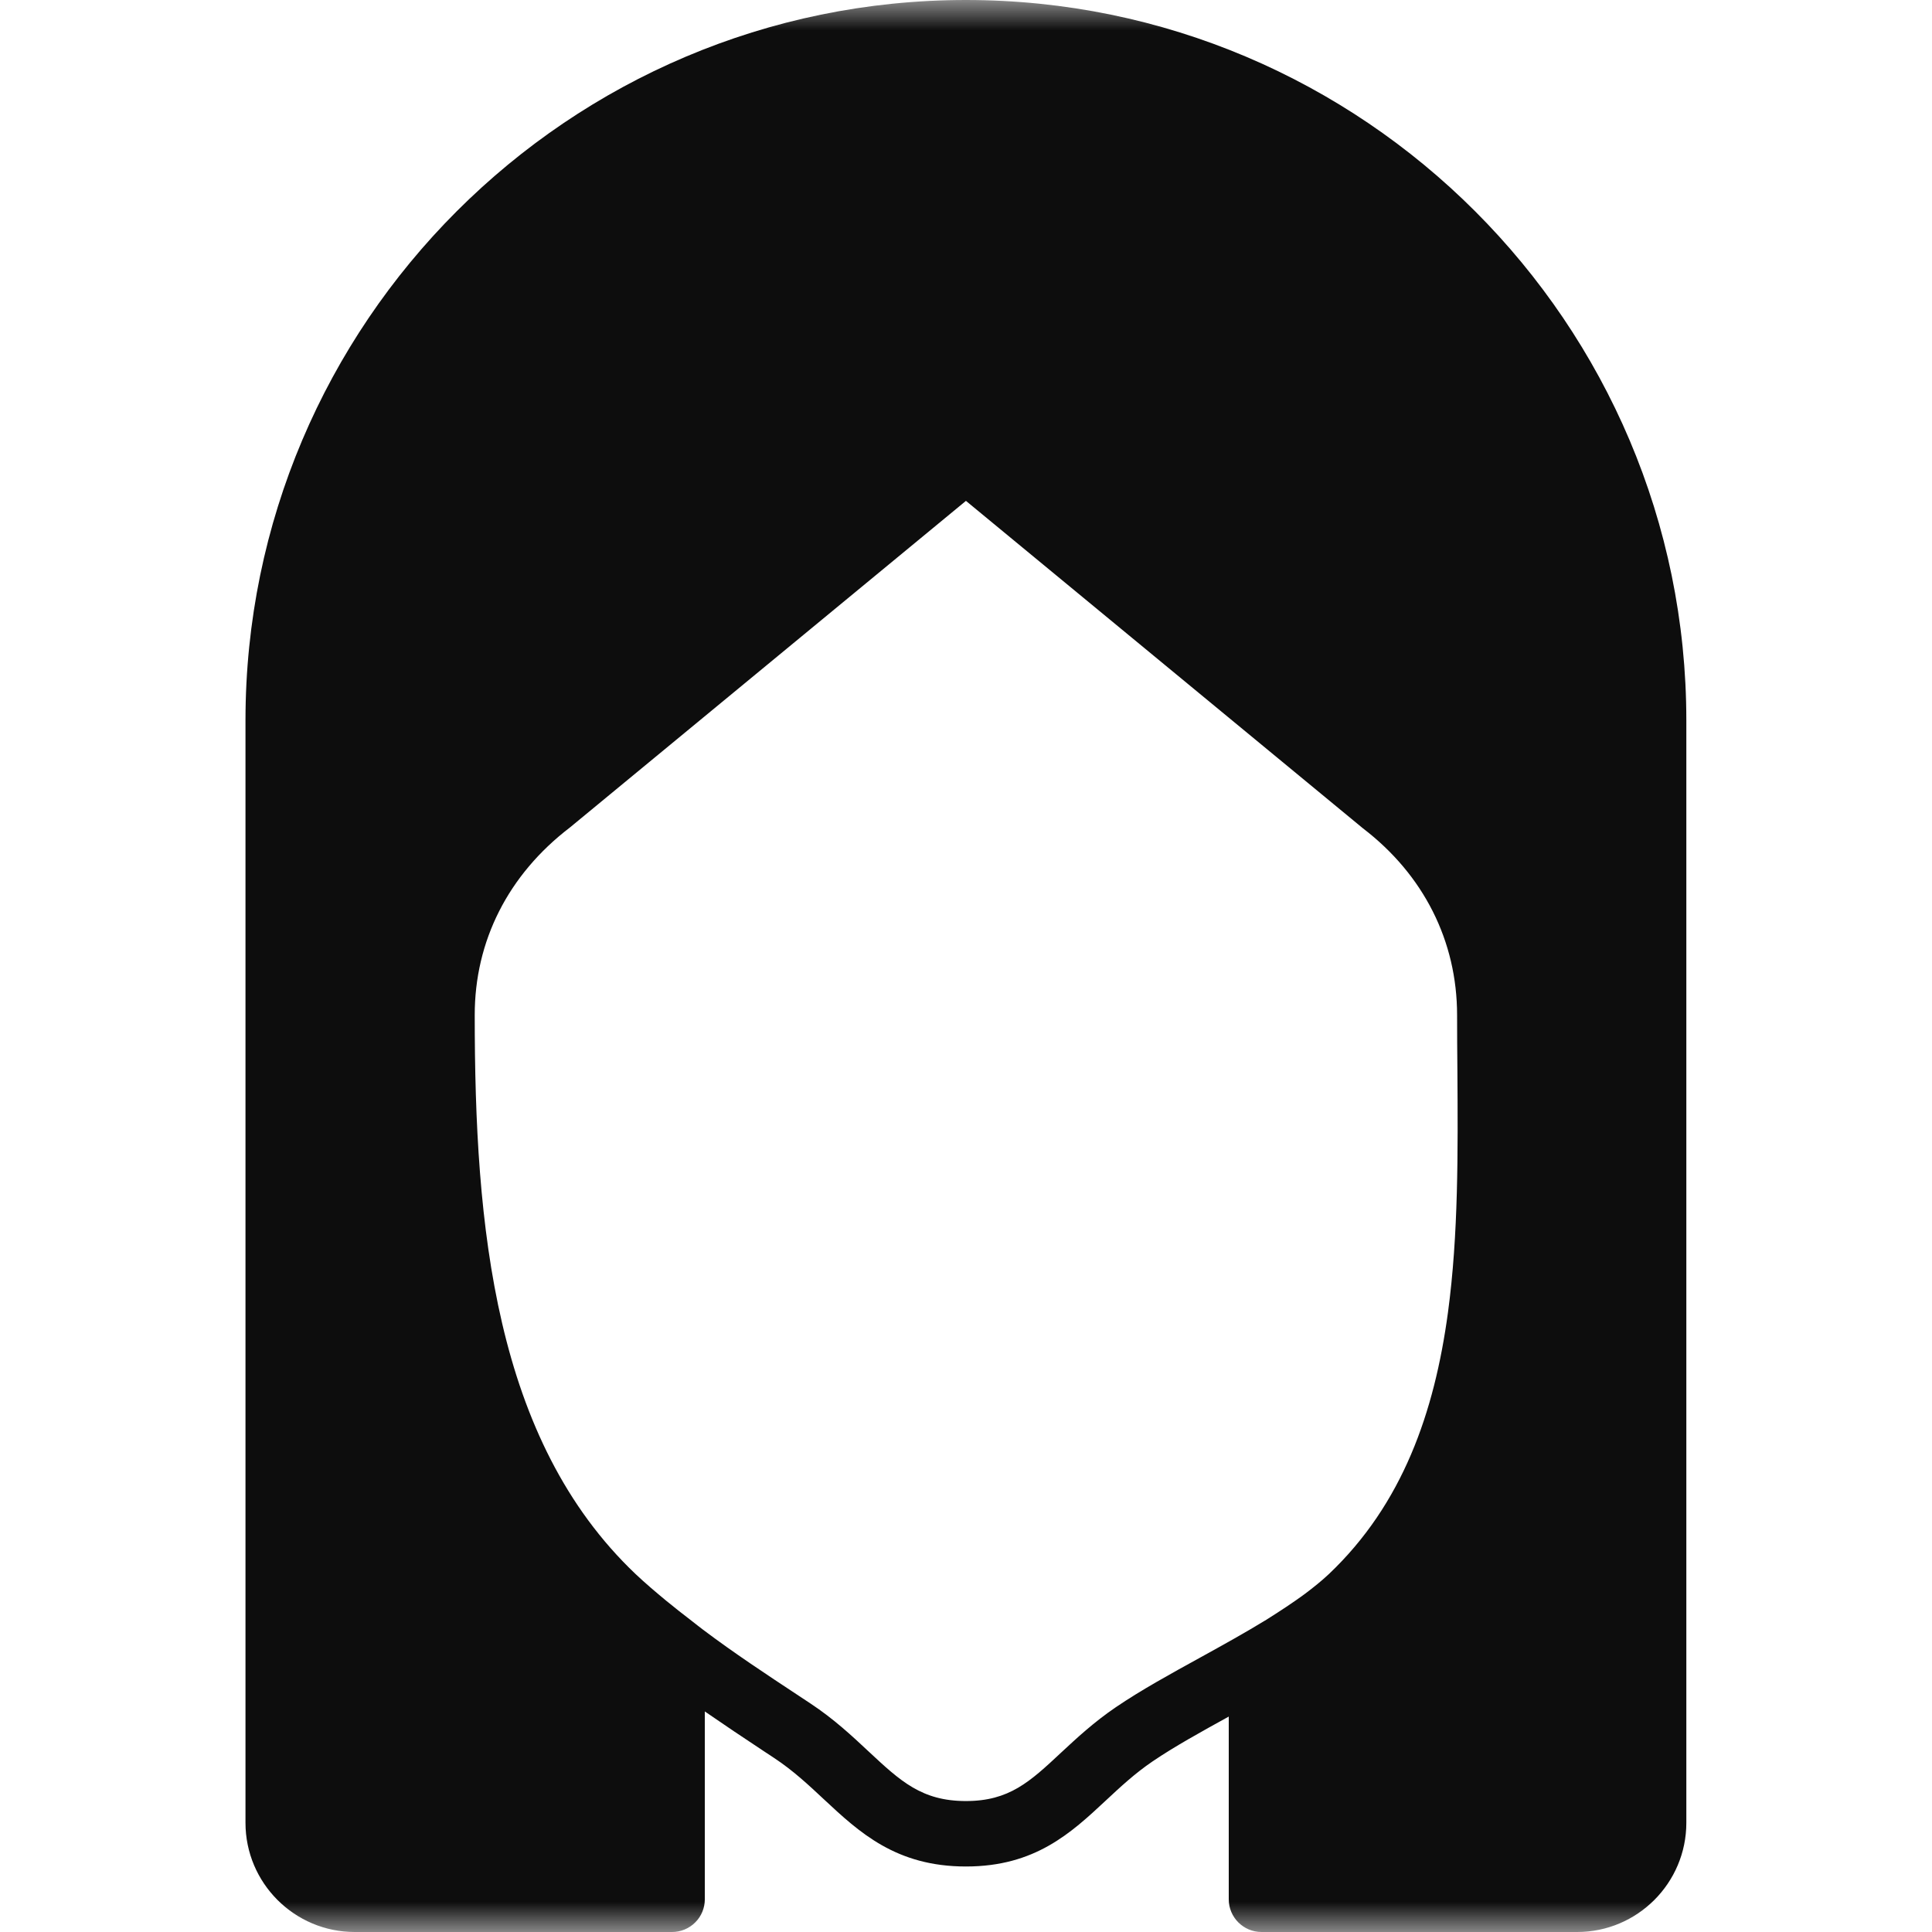 <svg width="32" height="32" viewBox="0 0 32 32" fill="none" xmlns="http://www.w3.org/2000/svg">
<g clip-path="url(#clip0_0_27)">
<mask id="mask0_0_27" style="mask-type:luminance" maskUnits="userSpaceOnUse" x="0" y="0" width="32" height="32">
<path d="M32 0H0V32H32V0Z" fill="white"/>
</mask>
<g mask="url(#mask0_0_27)">
<path d="M15.999 0C9.419 0 4.066 5.353 4.066 11.932V30.191C4.066 31.189 4.878 32 5.875 32H11.132C11.203 32 11.274 31.986 11.339 31.959C11.405 31.931 11.465 31.892 11.515 31.841C11.566 31.791 11.606 31.731 11.633 31.665C11.66 31.599 11.674 31.529 11.674 31.458V28.347C11.992 28.566 12.311 28.781 12.633 28.993L12.824 29.119C13.136 29.325 13.394 29.566 13.644 29.8C14.232 30.348 14.839 30.915 15.999 30.915C17.144 30.915 17.739 30.36 18.315 29.823C18.552 29.602 18.797 29.373 19.092 29.173C19.45 28.93 19.889 28.687 20.352 28.432V31.458C20.352 31.757 20.595 32 20.895 32H26.123C27.119 32 27.931 31.189 27.931 30.191V11.932C27.931 5.353 22.578 0 15.999 0ZM23.983 21.737C23.759 23.394 23.232 24.912 22.011 26.071L22.001 26.08C21.887 26.187 21.756 26.292 21.618 26.396C21.566 26.435 21.511 26.473 21.457 26.511C21.358 26.58 21.259 26.646 21.158 26.711C21.096 26.75 21.035 26.791 20.975 26.828C20.627 27.041 20.255 27.247 19.887 27.45C19.378 27.73 18.898 27.994 18.483 28.276C18.119 28.523 17.83 28.792 17.575 29.029C17.058 29.512 16.716 29.831 15.999 29.831C15.267 29.831 14.915 29.502 14.384 29.007C14.115 28.755 13.81 28.47 13.422 28.214L13.23 28.087C12.701 27.738 12.154 27.377 11.646 26.994C11.588 26.951 11.523 26.898 11.463 26.852L11.462 26.851C11.318 26.741 11.175 26.628 11.034 26.513C10.864 26.372 10.691 26.226 10.528 26.072C8.186 23.848 7.863 20.308 7.863 16.814C7.862 15.587 8.416 14.489 9.438 13.707L15.999 8.296L22.575 13.72C23.58 14.489 24.134 15.587 24.134 16.814C24.134 17.113 24.136 17.417 24.139 17.722C24.148 19.075 24.157 20.447 23.983 21.737Z" fill="#0D0D0D"/>
</g>
</g>
<defs>
<clipPath id="clip0_0_27">
<rect width="32" height="32" fill="white"/>
</clipPath>
</defs>
</svg>
